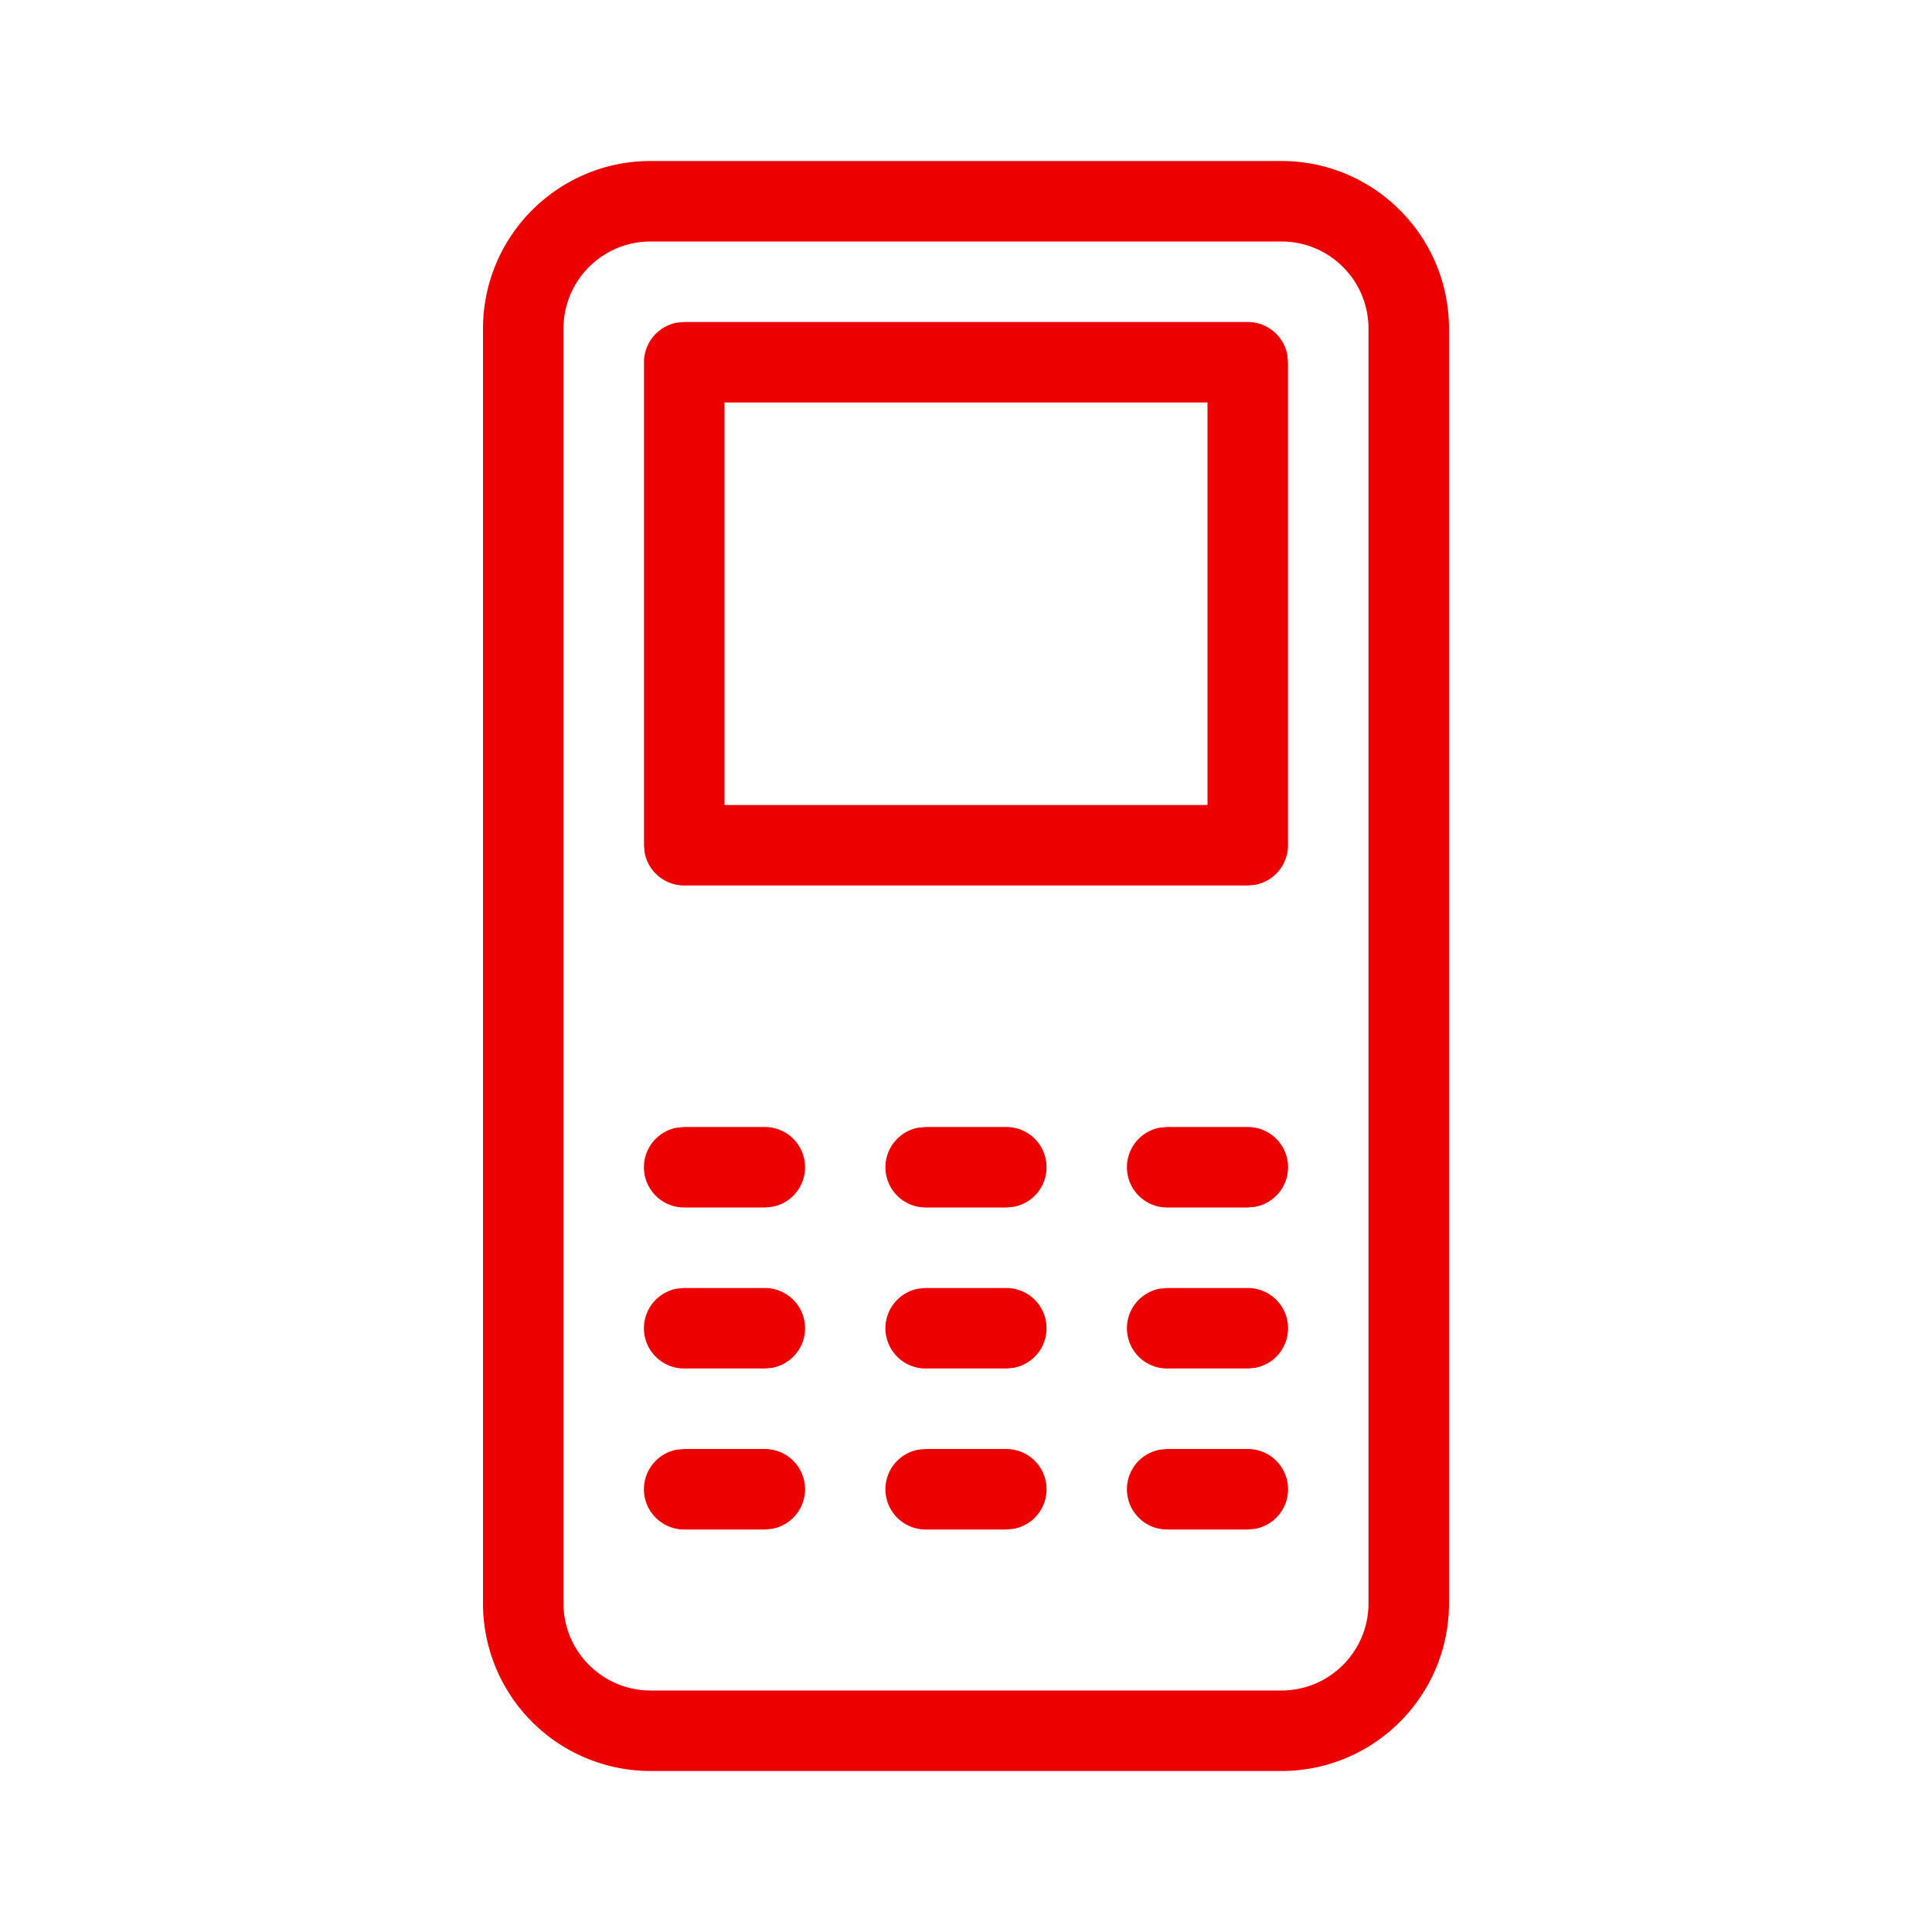 <svg xmlns="http://www.w3.org/2000/svg" viewBox="0 0 24 24"><path fill="#EC0000" fill-rule="nonzero" d="M15.918 2C17.067 2 18 2.932 18 4.083v15.834c0 1.15-.932 2.083-2.082 2.083H8.082A2.082 2.082 0 0 1 6 19.917V4.083C6 2.933 6.933 2 8.082 2h7.835zm0 1H8.082C7.484 3 7 3.484 7 4.083v15.834C7 20.516 7.486 21 8.082 21h7.835c.599 0 1.083-.485 1.083-1.083V4.083C17 3.485 16.517 3 15.918 3zM9.5 18a.5.5 0 0 1 .09.992L9.5 19h-1a.5.5 0 0 1-.09-.992L8.5 18h1zm3 0a.5.5 0 0 1 .09.992L12.5 19h-1a.5.5 0 0 1-.09-.992L11.5 18h1zm3 0a.5.5 0 0 1 .09.992L15.5 19h-1a.5.5 0 0 1-.09-.992L14.5 18h1zm-6-2a.5.5 0 0 1 .09.992L9.5 17h-1a.5.5 0 0 1-.09-.992L8.5 16h1zm3 0a.5.5 0 0 1 .09.992L12.5 17h-1a.5.5 0 0 1-.09-.992L11.5 16h1zm3 0a.5.5 0 0 1 .09.992L15.5 17h-1a.5.5 0 0 1-.09-.992L14.5 16h1zm-6-2a.5.5 0 0 1 .09.992L9.5 15h-1a.5.5 0 0 1-.09-.992L8.5 14h1zm3 0a.5.5 0 0 1 .09.992L12.5 15h-1a.5.5 0 0 1-.09-.992L11.5 14h1zm3 0a.5.5 0 0 1 .09.992L15.5 15h-1a.5.5 0 0 1-.09-.992L14.5 14h1zm0-10a.5.5 0 0 1 .492.41L16 4.5v6a.5.5 0 0 1-.41.492L15.5 11h-7a.5.5 0 0 1-.492-.41L8 10.5v-6a.5.5 0 0 1 .41-.492L8.5 4h7zM15 5H9v5h6V5z"/></svg>
